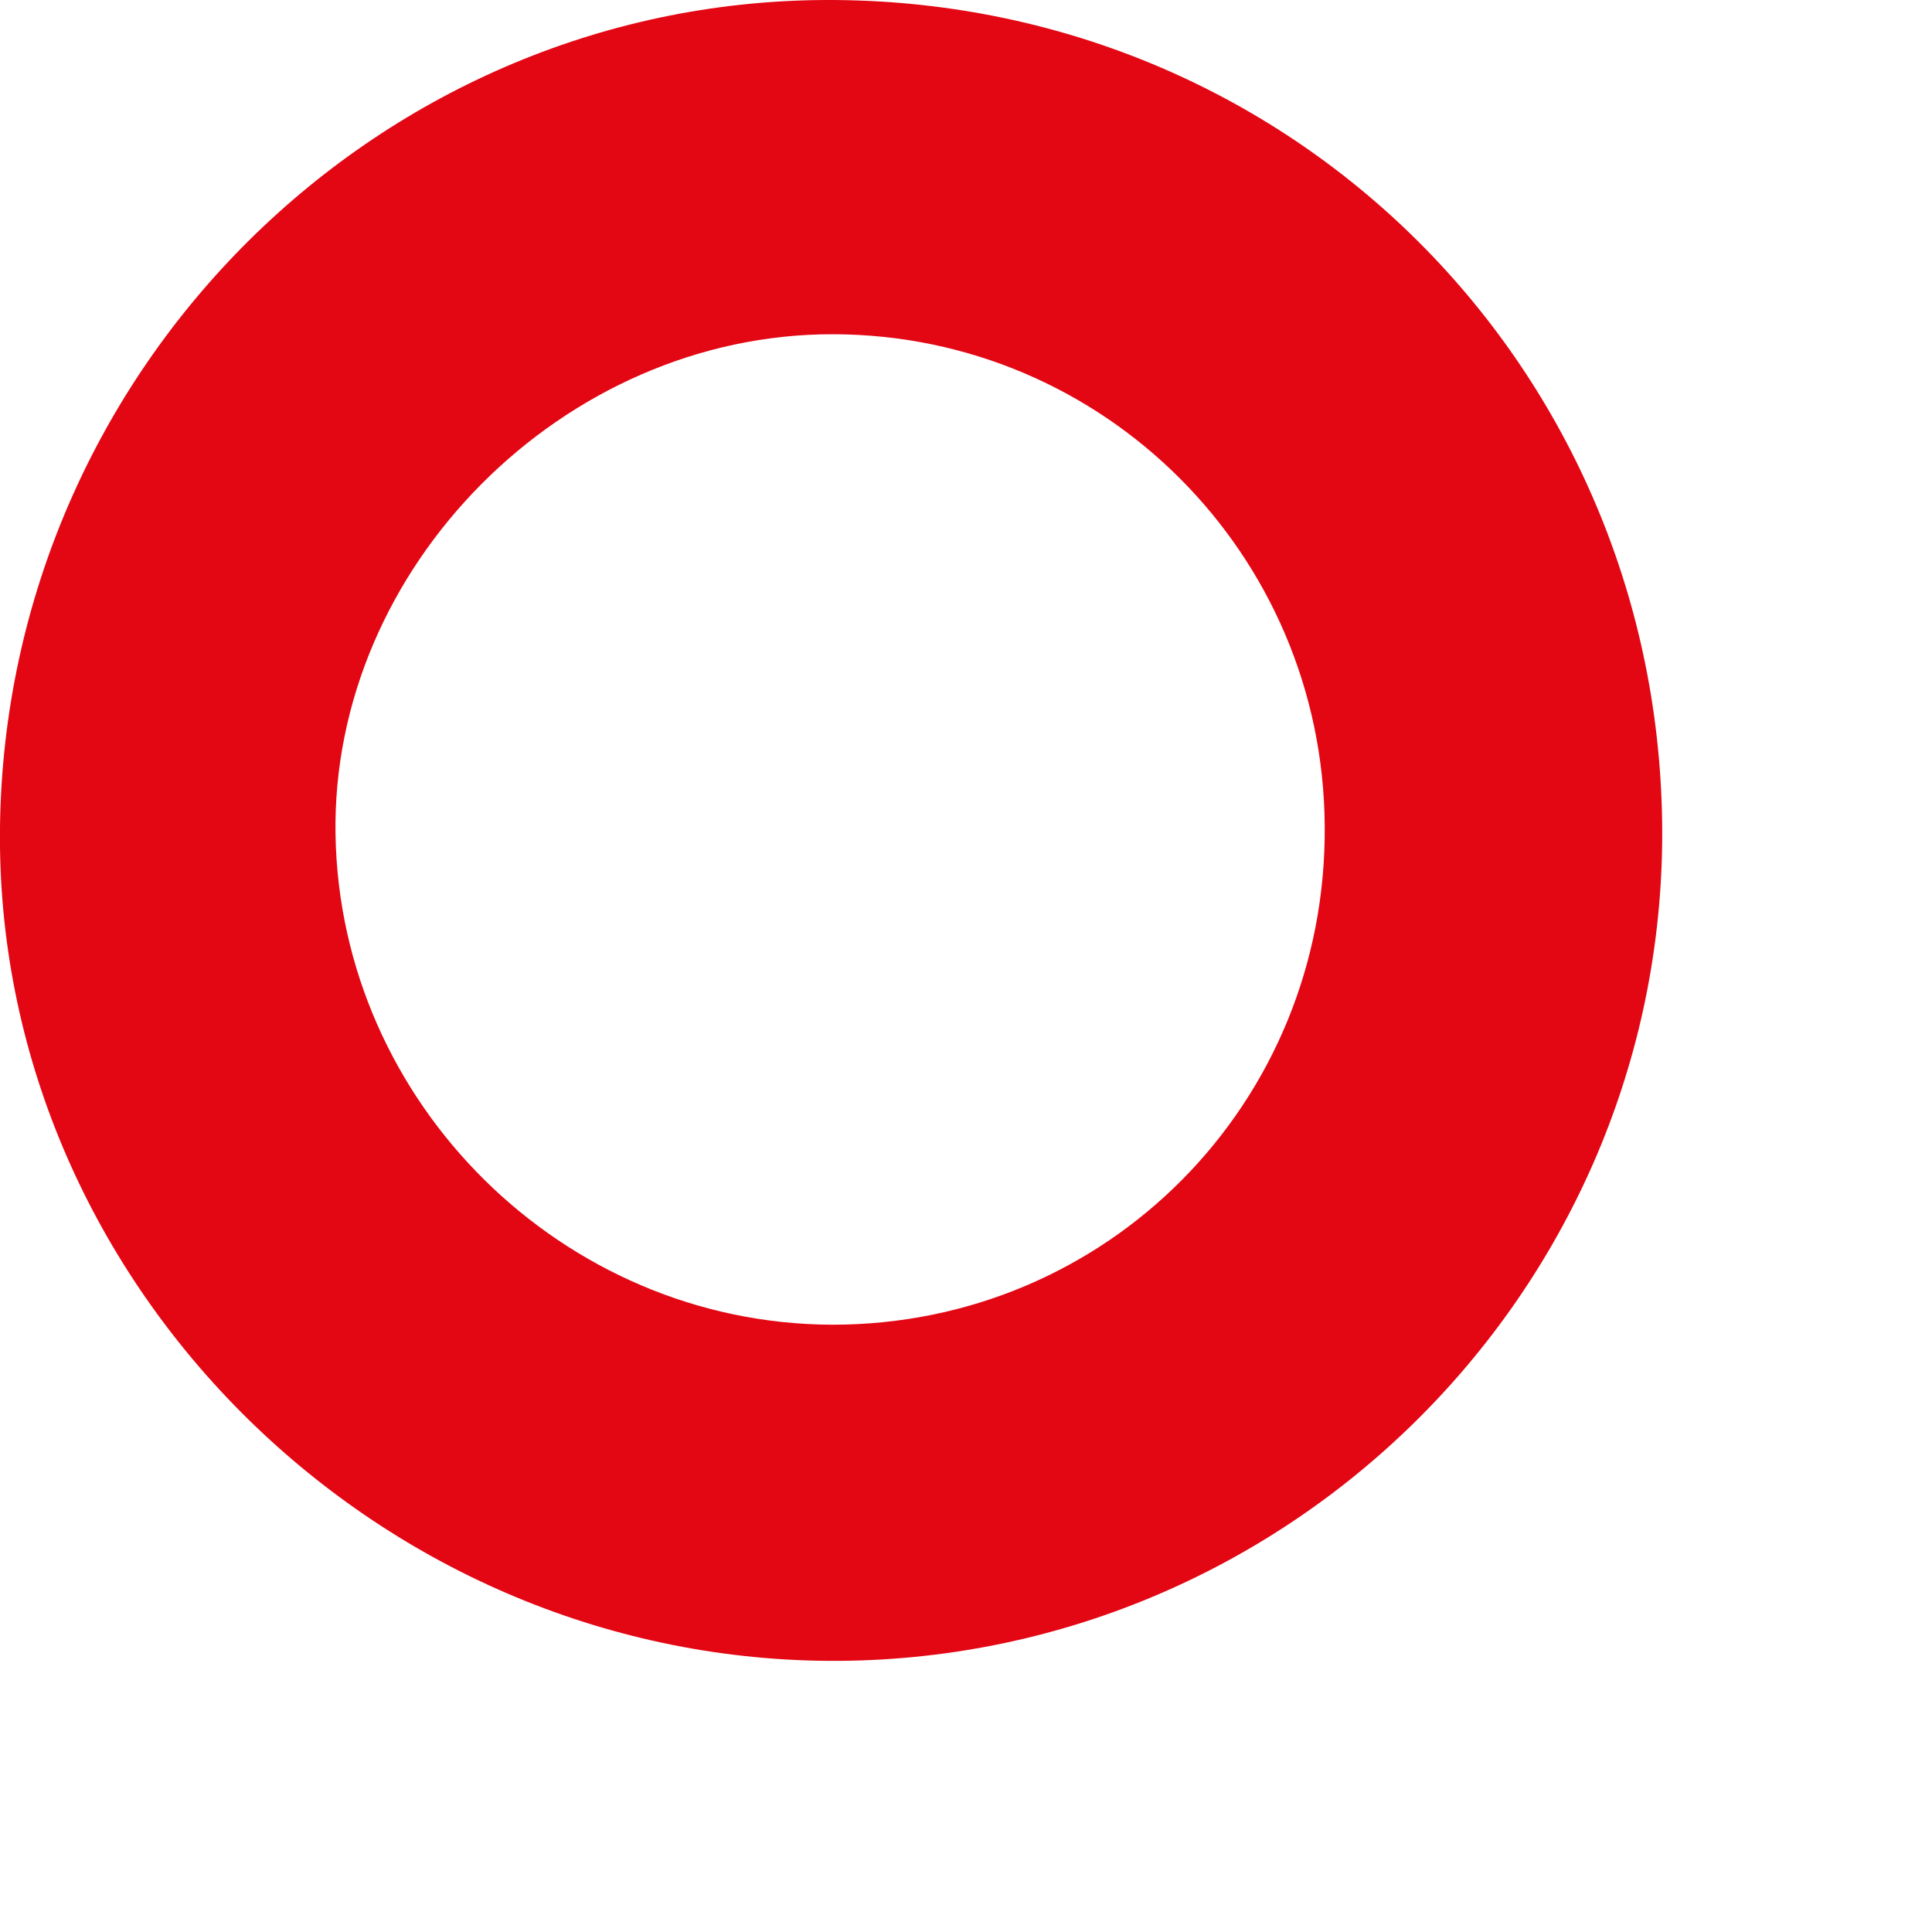 <?xml version="1.0" encoding="utf-8"?>
<svg xmlns="http://www.w3.org/2000/svg" fill="none" height="100%" overflow="visible" preserveAspectRatio="none" style="display: block;" viewBox="0 0 3 3" width="100%">
<path d="M1.298 4.23865e-05C2.02 0.006 2.589 0.587 2.581 1.31C2.572 2.014 1.993 2.582 1.288 2.579C0.578 2.575 -0.009 1.985 0 1.284C0.009 0.571 0.592 -0.006 1.298 4.23865e-05ZM2.057 1.282C2.054 0.86 1.714 0.52 1.294 0.519C0.875 0.518 0.514 0.881 0.521 1.296C0.528 1.713 0.874 2.055 1.291 2.057C1.719 2.058 2.061 1.713 2.057 1.282Z" fill="#E30613" id="Vector"/>
</svg>